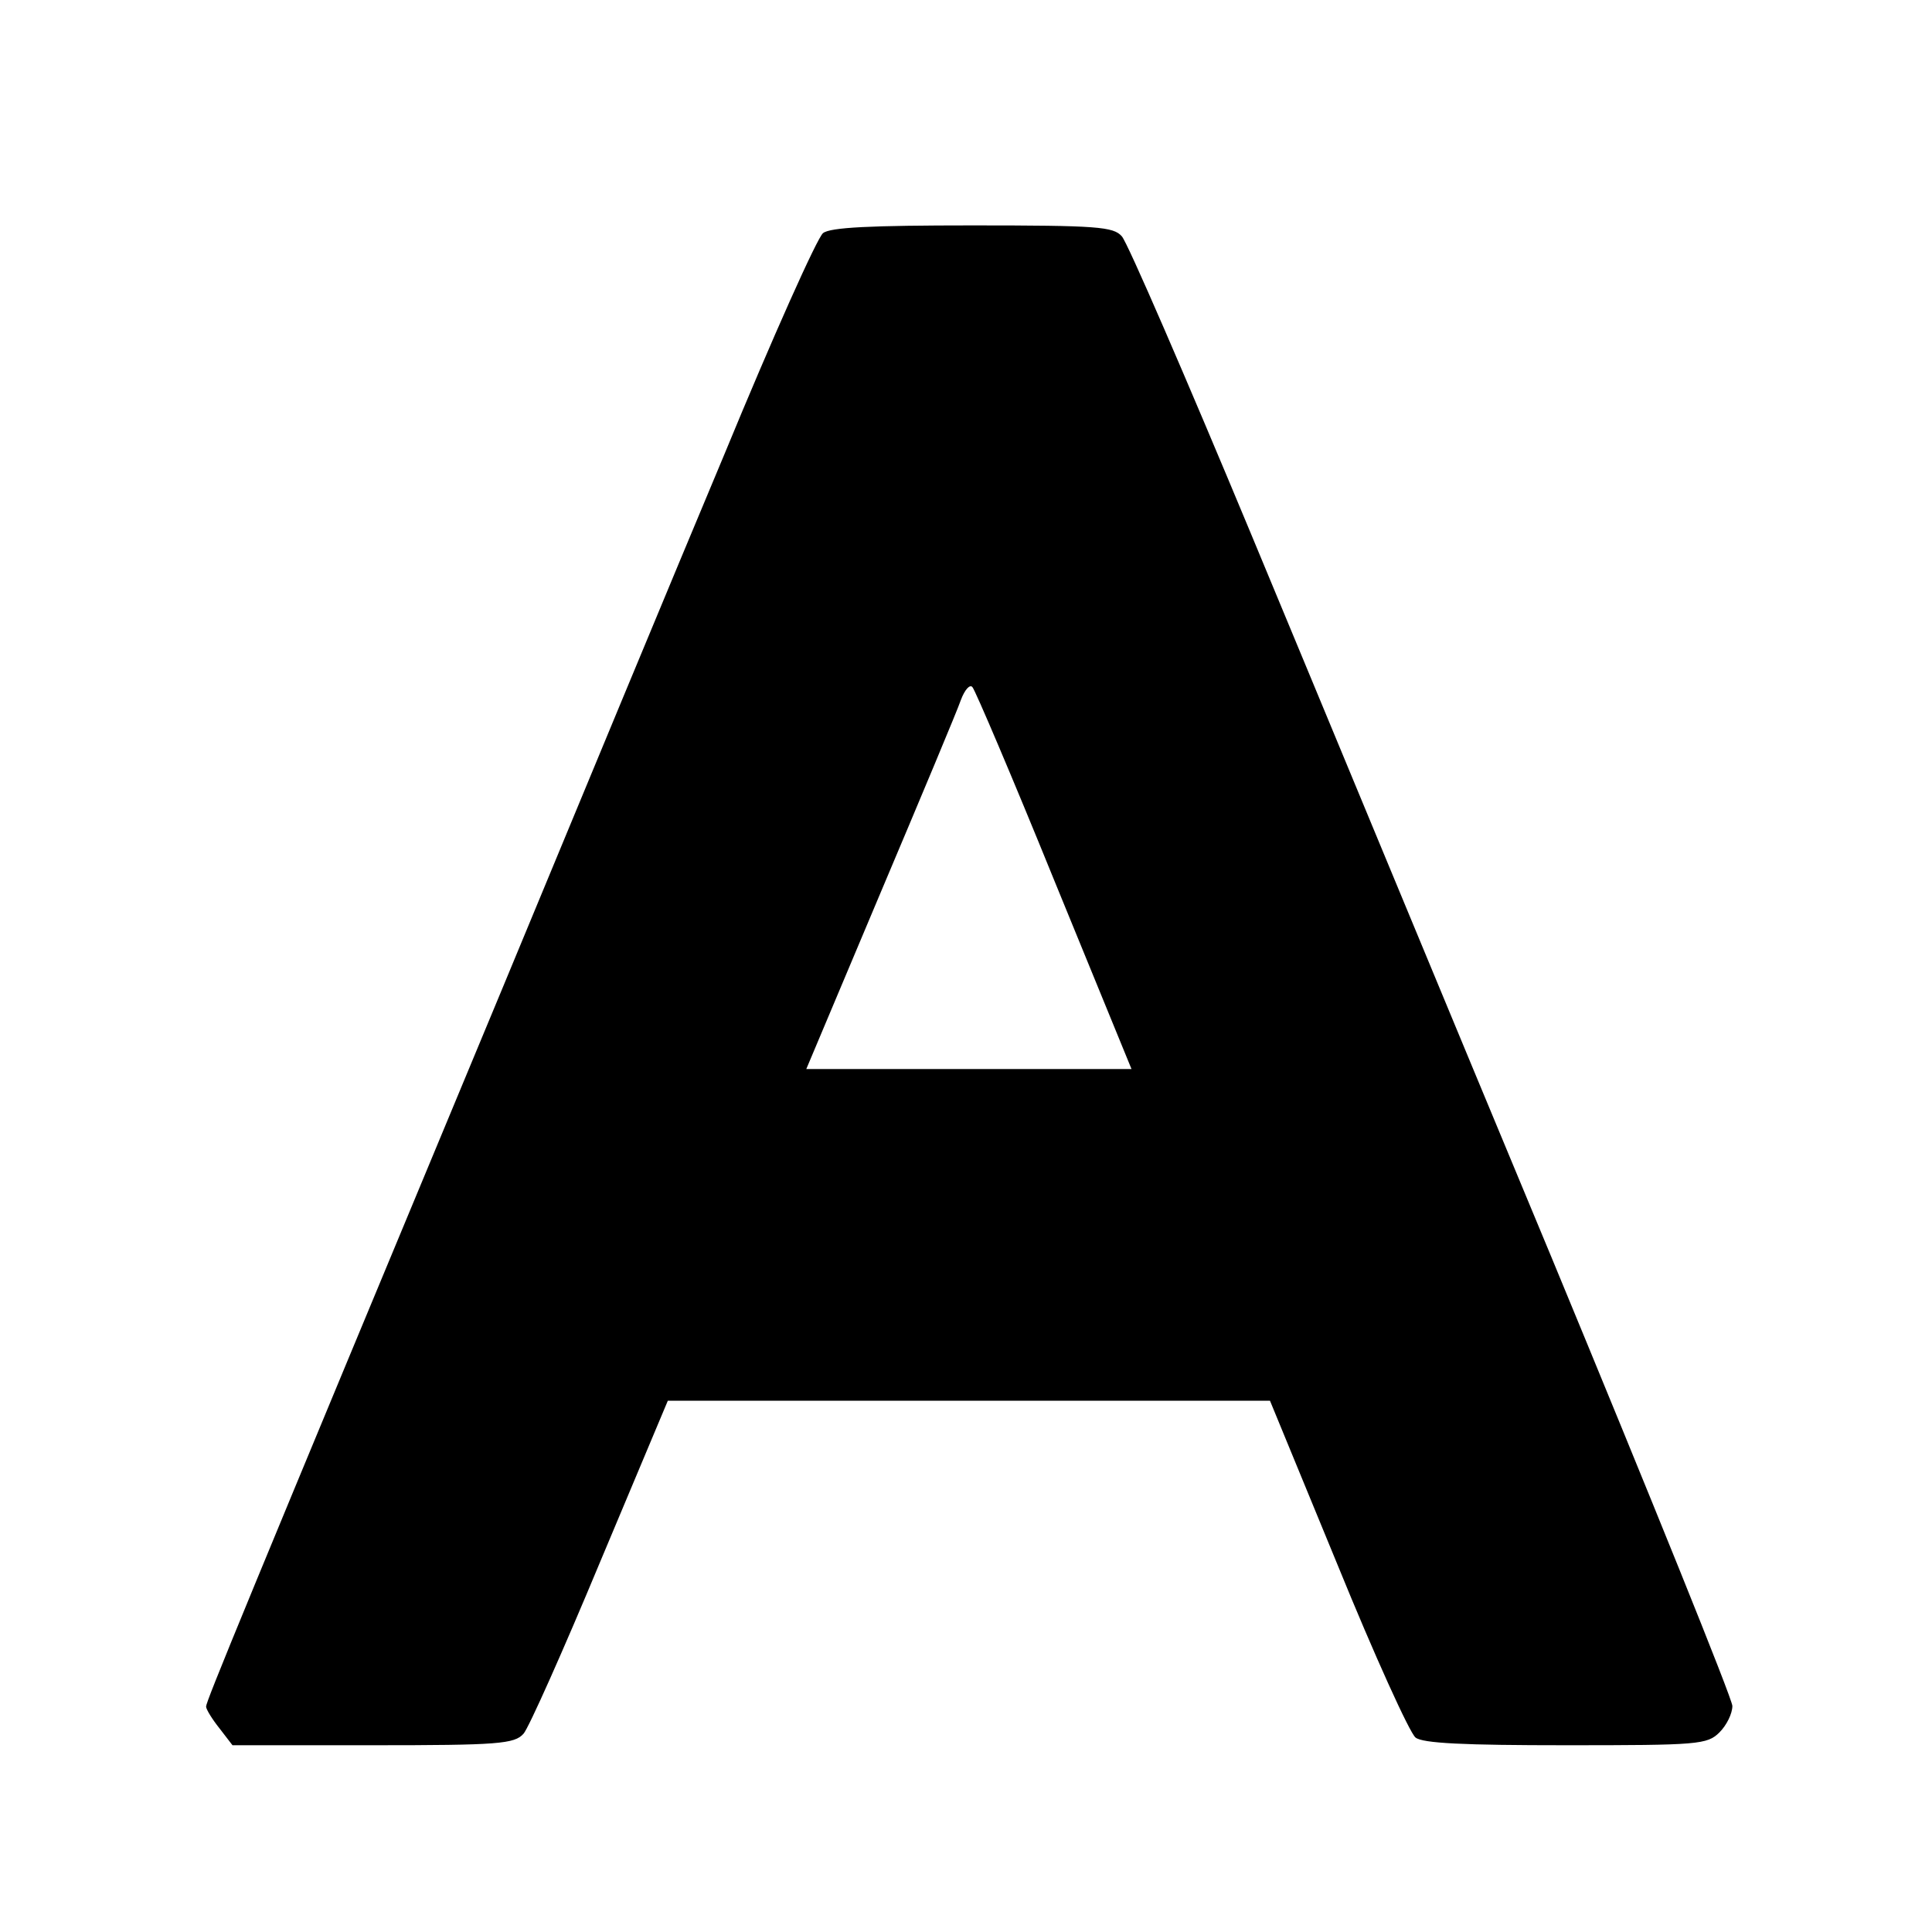 <?xml version="1.0" standalone="no"?>
<!DOCTYPE svg PUBLIC "-//W3C//DTD SVG 20010904//EN"
 "http://www.w3.org/TR/2001/REC-SVG-20010904/DTD/svg10.dtd">
<svg version="1.0" xmlns="http://www.w3.org/2000/svg"
 width="300pt" height="300pt" viewBox="0 0 300 300"
 preserveAspectRatio="xMidYMid meet">
<g transform="translate(0,300) scale(0.1,-0.1)"
fill="#000000" stroke="none">
<path d="M1278 2638 c-9 -7 -78 -161 -153 -343 -76 -181 -231 -555 -345 -830
-407 -978 -460 -1107 -460 -1115 0 -4 9 -19 21 -34 l20 -26 218 0 c195 0 220
2 234 18 8 9 62 130 119 267 l105 250 467 0 468 0 105 -255 c57 -140 112 -261
121 -268 11 -9 75 -12 234 -12 205 0 219 1 238 20 11 11 20 29 20 41 0 11
-127 325 -281 697 -155 372 -364 877 -466 1122 -102 245 -192 453 -201 463
-13 15 -38 17 -232 17 -158 0 -221 -3 -232 -12z m359 -1005 l120 -293 -252 0
-253 0 115 273 c63 149 120 285 125 300 6 16 14 25 18 20 4 -4 62 -140 127
-300z"/>
</g>
</svg>
